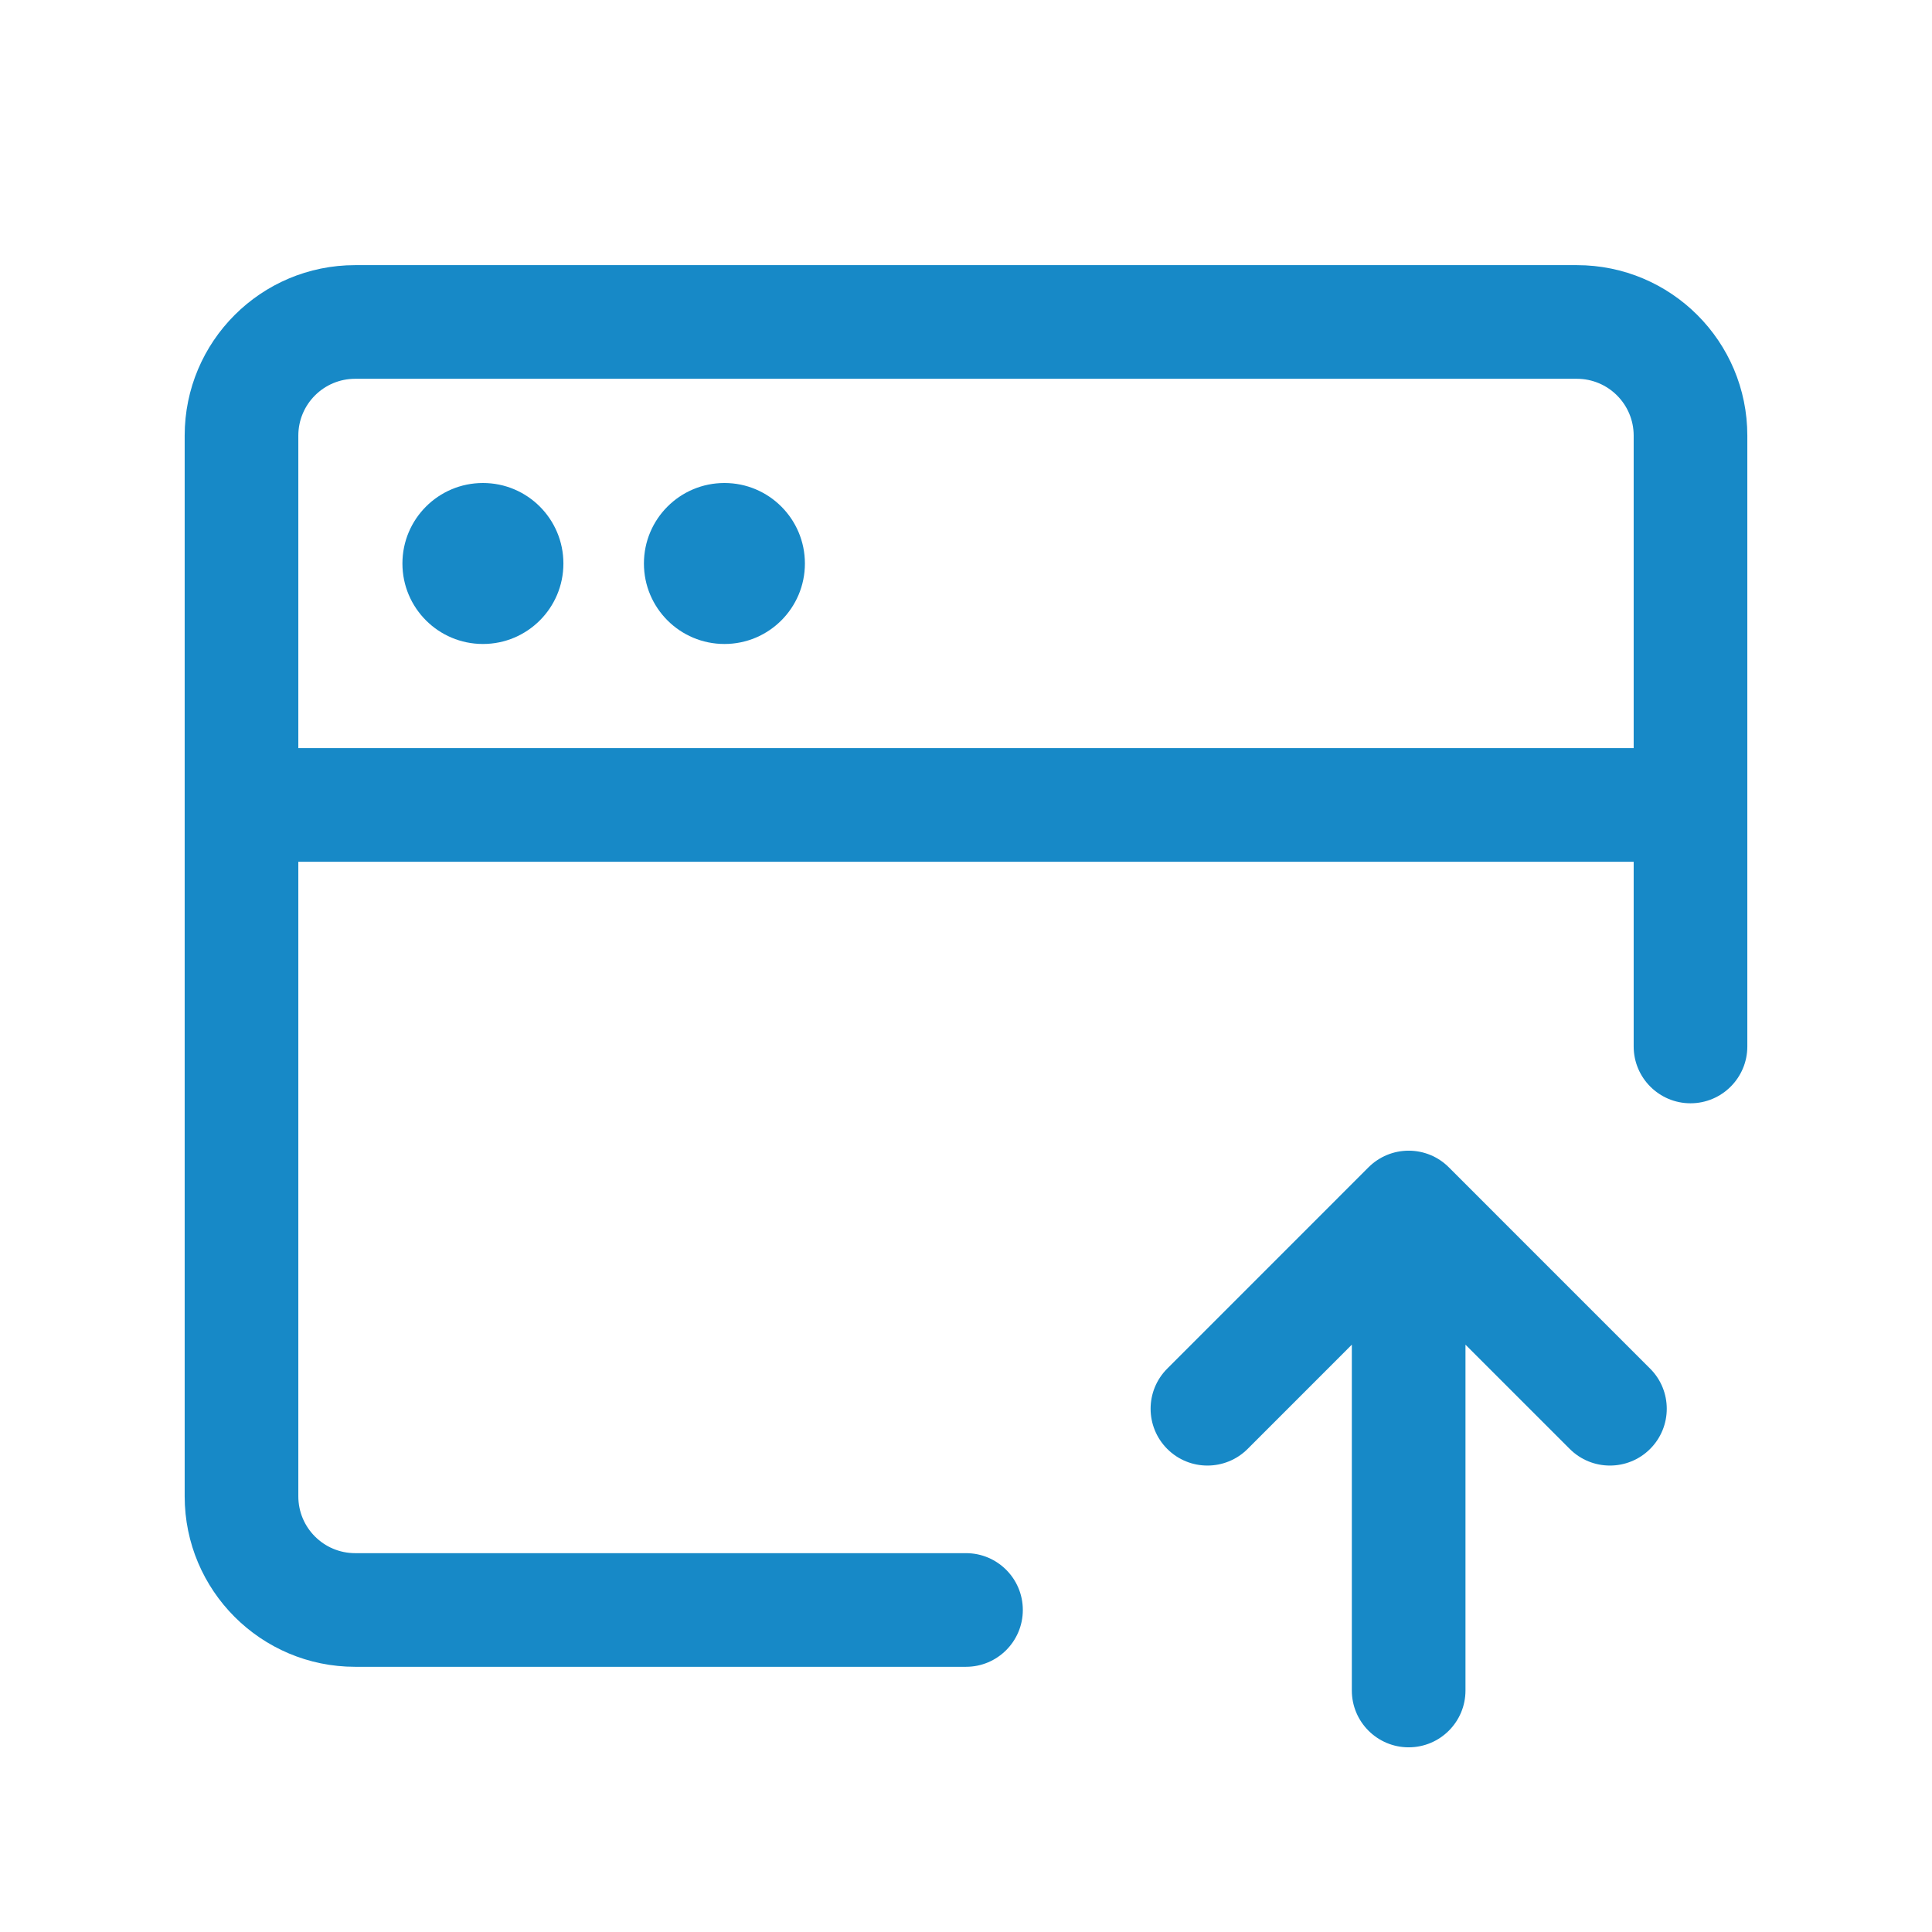 <svg width="34" height="34" viewBox="0 0 34 34" fill="none" xmlns="http://www.w3.org/2000/svg">
<path fill-rule="evenodd" clip-rule="evenodd" d="M3.25 7.666C3.25 6.009 4.593 4.666 6.25 4.666H27.75C29.407 4.666 30.75 6.009 30.75 7.666V18.416C30.75 18.968 30.302 19.416 29.75 19.416C29.198 19.416 28.75 18.968 28.75 18.416V15.166H5.25V26.333C5.25 26.885 5.698 27.333 6.25 27.333H17C17.552 27.333 18 27.78 18 28.333C18 28.885 17.552 29.333 17 29.333H6.25C4.593 29.333 3.25 27.989 3.25 26.333V7.666ZM5.25 13.166H28.75V7.666C28.75 7.114 28.302 6.666 27.75 6.666H6.25C5.698 6.666 5.25 7.114 5.25 7.666V13.166Z" fill="#1789c7"/>
<path fill-rule="evenodd" clip-rule="evenodd" d="M24.79 30.75C24.238 30.75 23.79 30.302 23.79 29.75L23.79 23.664L21.956 25.499C21.565 25.889 20.932 25.889 20.542 25.499C20.151 25.108 20.151 24.475 20.542 24.085L24.083 20.543C24.271 20.355 24.525 20.25 24.79 20.25C25.056 20.25 25.31 20.355 25.497 20.543L29.039 24.085C29.43 24.475 29.43 25.108 29.039 25.499C28.649 25.889 28.015 25.889 27.625 25.499L25.79 23.664L25.79 29.75C25.79 30.302 25.343 30.75 24.79 30.75Z" fill="#1789c7"/>
<path d="M9.915 9.917C9.915 10.699 9.281 11.333 8.499 11.333C7.716 11.333 7.082 10.699 7.082 9.917C7.082 9.134 7.716 8.5 8.499 8.5C9.281 8.5 9.915 9.134 9.915 9.917Z" fill="#1789c7"/>
<path d="M14.165 9.917C14.165 10.699 13.531 11.333 12.749 11.333C11.966 11.333 11.332 10.699 11.332 9.917C11.332 9.134 11.966 8.5 12.749 8.5C13.531 8.5 14.165 9.134 14.165 9.917Z" fill="#1789c7"/>
</svg>

